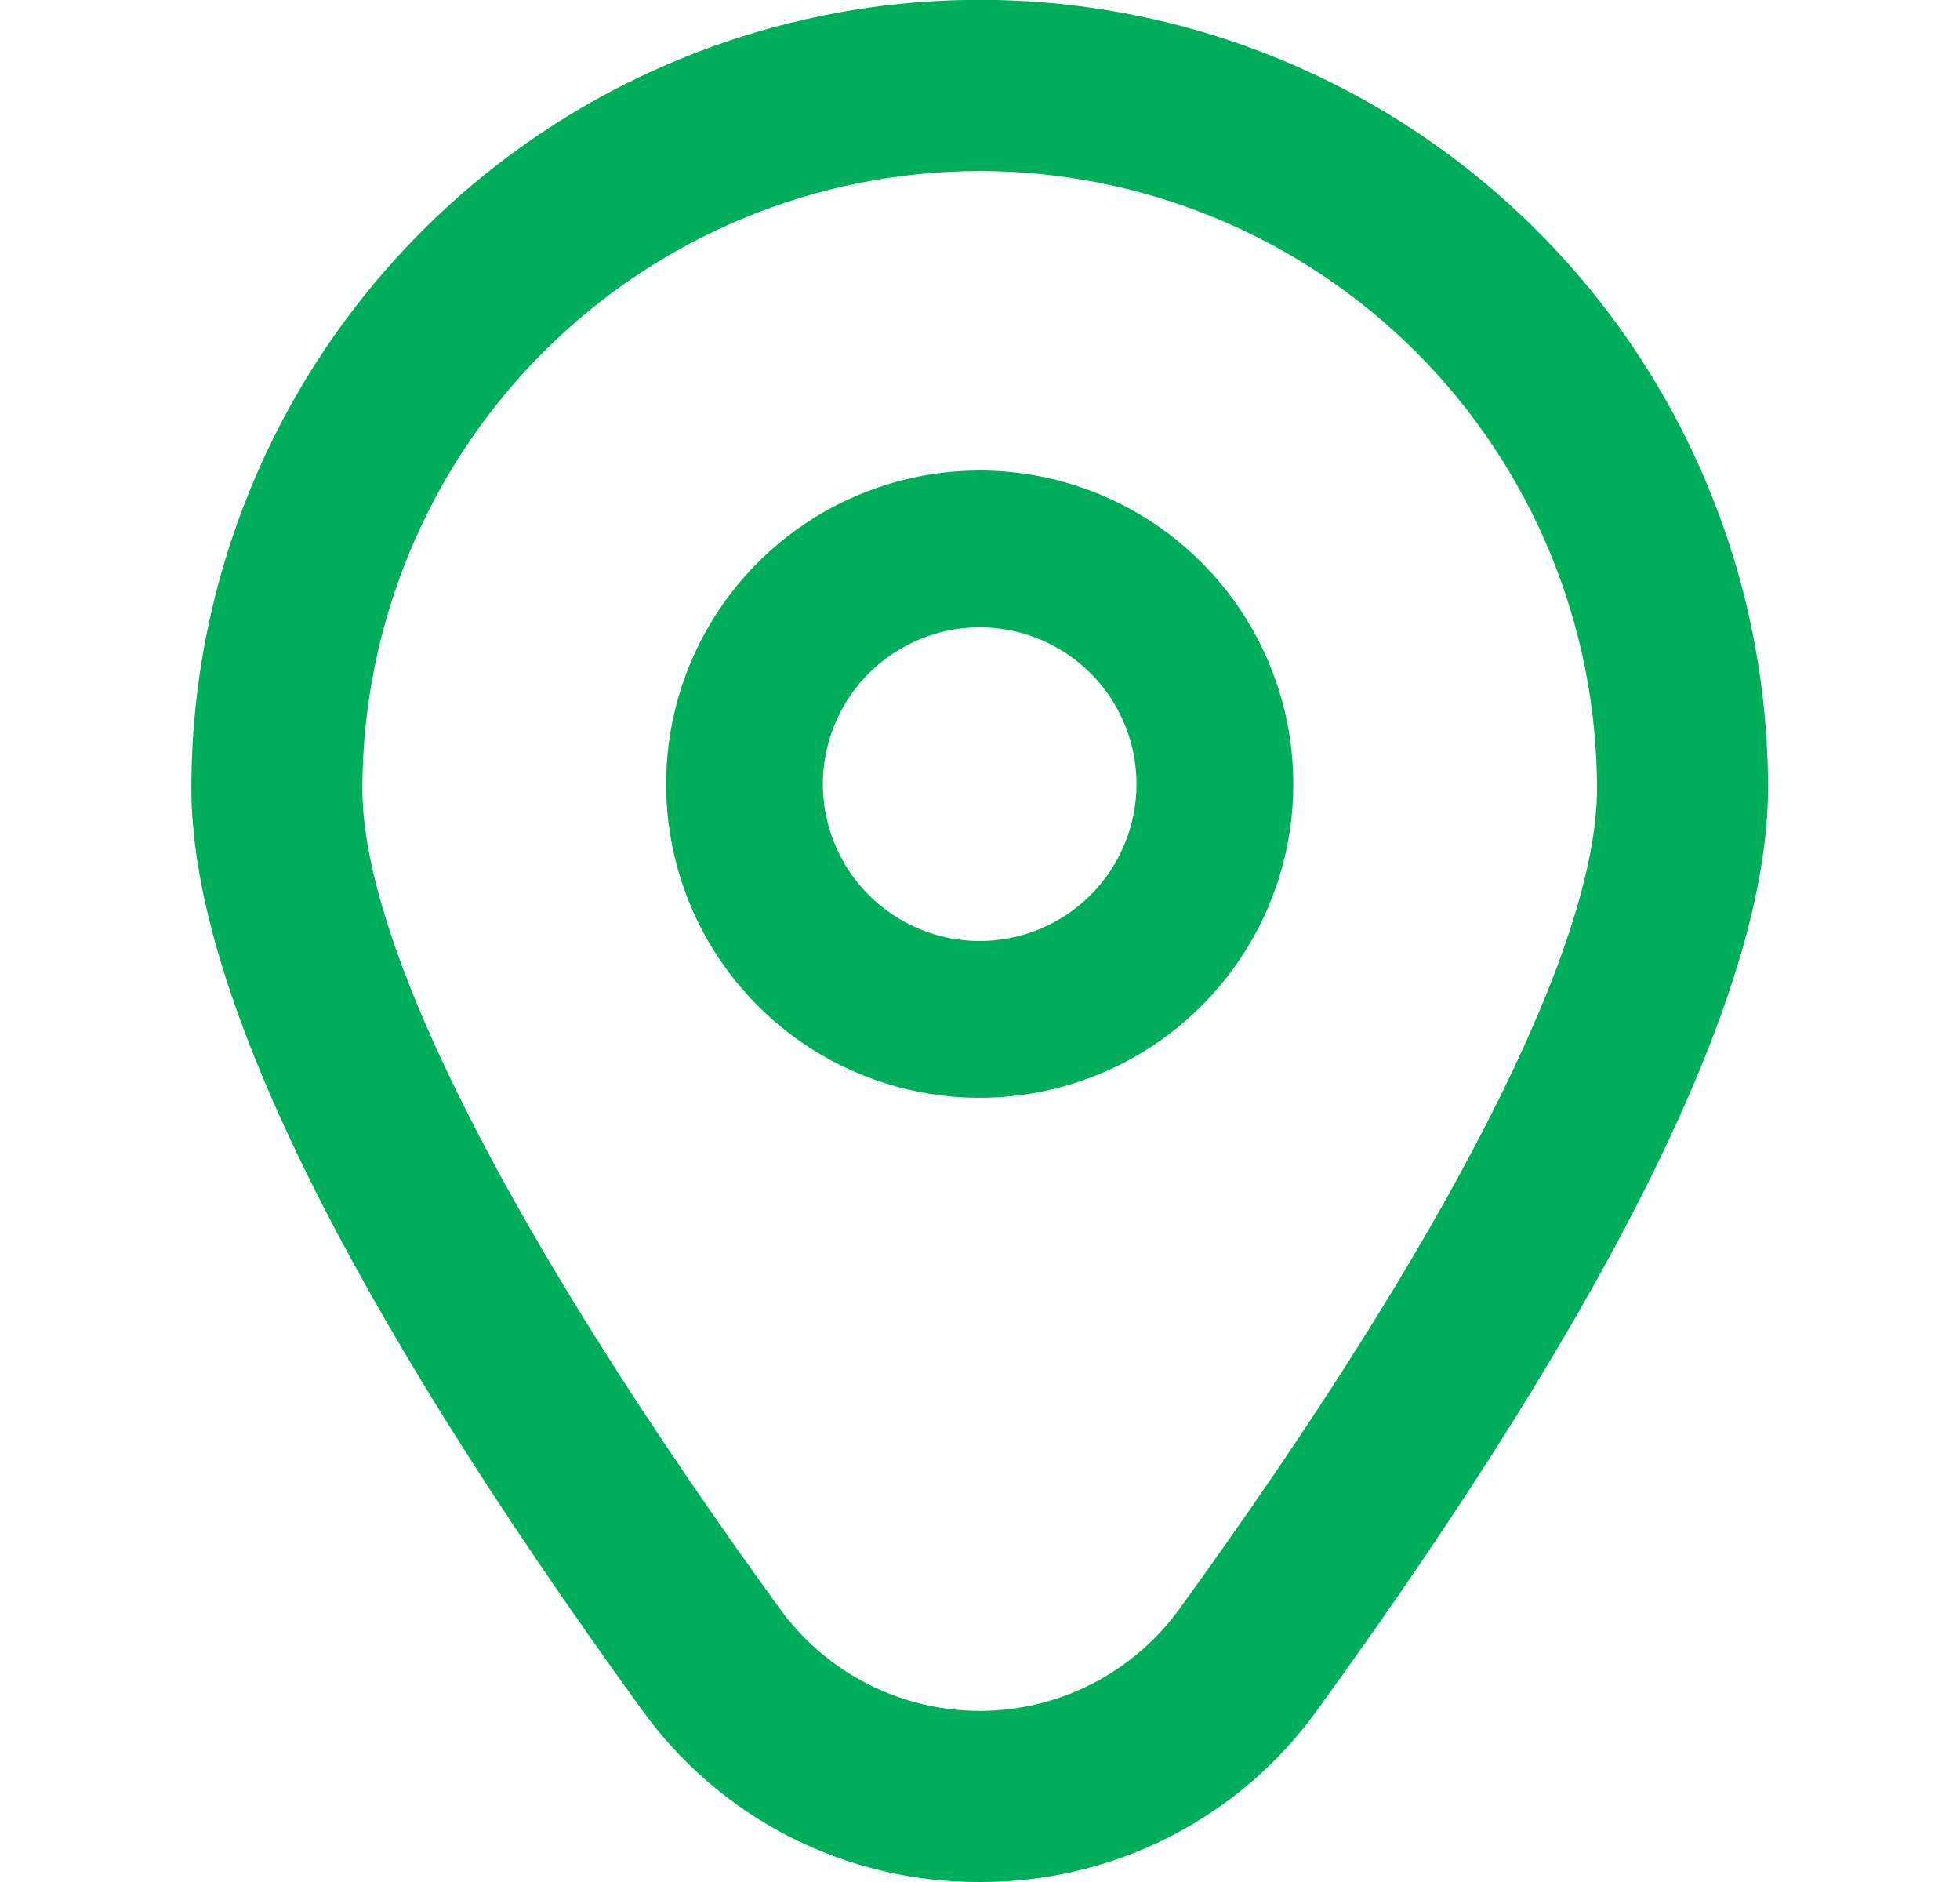 <svg width="25" height="24" viewBox="0 0 25 24" fill="none" xmlns="http://www.w3.org/2000/svg">
<g clip-path="url(#clip0_27804_58)">
<path d="M12.496 6C11.705 6 10.932 6.235 10.274 6.674C9.616 7.114 9.103 7.738 8.801 8.469C8.498 9.2 8.419 10.004 8.573 10.78C8.727 11.556 9.108 12.269 9.668 12.828C10.227 13.388 10.94 13.769 11.716 13.923C12.492 14.078 13.296 13.998 14.027 13.695C14.758 13.393 15.382 12.88 15.822 12.222C16.262 11.565 16.496 10.791 16.496 10C16.496 8.939 16.075 7.922 15.325 7.172C14.574 6.421 13.557 6 12.496 6ZM12.496 12C12.101 12 11.714 11.883 11.385 11.663C11.056 11.443 10.8 11.131 10.648 10.765C10.497 10.4 10.457 9.998 10.534 9.61C10.612 9.222 10.802 8.865 11.082 8.586C11.362 8.306 11.718 8.116 12.106 8.038C12.494 7.961 12.896 8.001 13.261 8.152C13.627 8.304 13.939 8.56 14.159 8.889C14.379 9.218 14.496 9.604 14.496 10C14.496 10.53 14.285 11.039 13.91 11.414C13.535 11.789 13.027 12 12.496 12Z" fill="#00AD5A"/>
<path d="M12.496 24C11.654 24.004 10.823 23.806 10.073 23.424C9.323 23.041 8.676 22.484 8.185 21.8C4.374 16.543 2.441 12.591 2.441 10.053C2.441 7.386 3.501 4.828 5.386 2.943C7.272 1.057 9.83 -0.002 12.496 -0.002C15.163 -0.002 17.721 1.057 19.606 2.943C21.492 4.828 22.551 7.386 22.551 10.053C22.551 12.591 20.618 16.543 16.807 21.8C16.317 22.484 15.669 23.041 14.919 23.424C14.169 23.806 13.338 24.004 12.496 24ZM12.496 2.181C10.409 2.183 8.407 3.013 6.931 4.489C5.455 5.966 4.625 7.967 4.622 10.055C4.622 12.065 6.515 15.782 9.951 20.521C10.243 20.922 10.626 21.249 11.068 21.475C11.511 21.7 12 21.818 12.496 21.818C12.993 21.818 13.482 21.7 13.925 21.475C14.367 21.249 14.75 20.922 15.041 20.521C18.477 15.782 20.37 12.065 20.37 10.055C20.368 7.967 19.538 5.966 18.061 4.489C16.585 3.013 14.584 2.183 12.496 2.181Z" fill="#00AD5A"/>
</g>
<defs>
<clipPath id="clip0_27804_58">
<rect width="24" height="24" fill="white" transform="translate(0.5)"/>
</clipPath>
</defs>
</svg>
